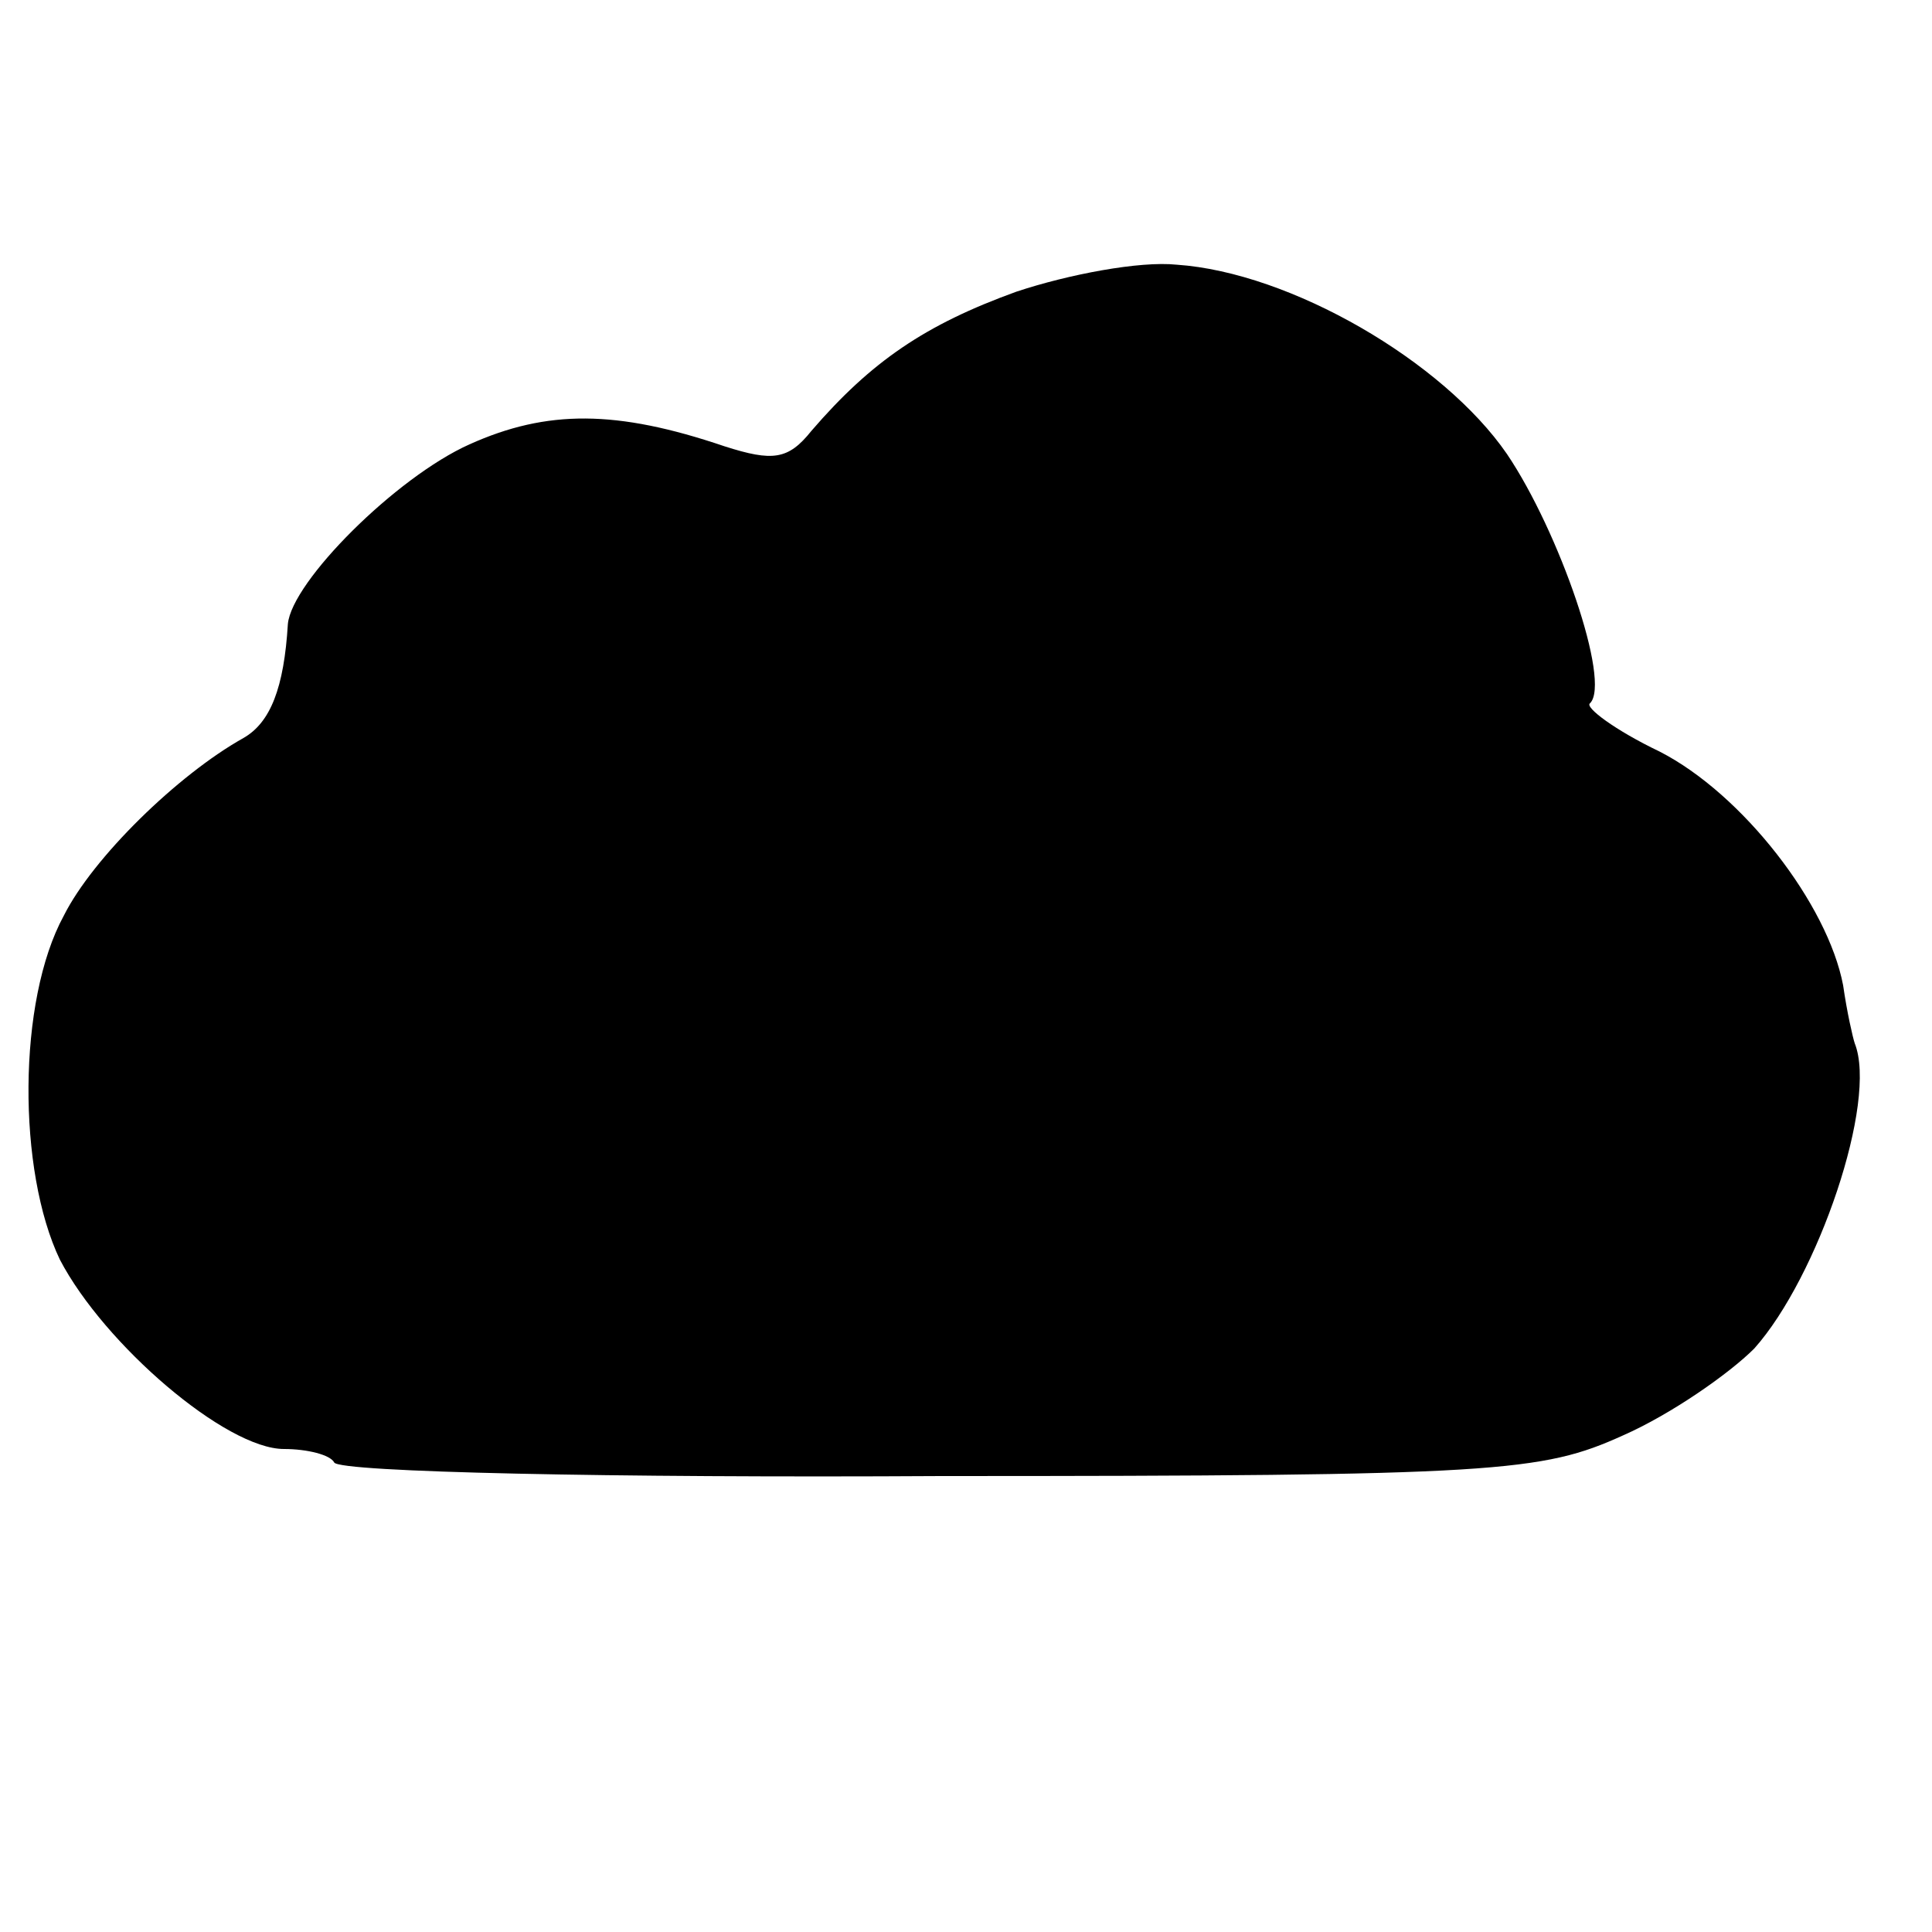 <?xml version="1.0" standalone="no"?>
<!DOCTYPE svg PUBLIC "-//W3C//DTD SVG 20010904//EN"
 "http://www.w3.org/TR/2001/REC-SVG-20010904/DTD/svg10.dtd">
<svg version="1.0" xmlns="http://www.w3.org/2000/svg"
 width="100pt" height="100pt" viewBox="0 0 100 100"
 preserveAspectRatio="xMidYMid meet">
<g transform="translate(0,100) scale(0.1,-0.1)"
fill="#000000" stroke="none">
<path d="M526 849 c-47 -17 -75 -36 -106 -72 -12 -15 -20 -16 -45 -8 -56 19
-92 19 -132 1 -38 -17 -92 -71 -94 -93 -2 -33 -9 -51 -23 -59 -34 -19 -78 -62
-93 -92 -24 -44 -24 -132 -2 -178 23 -44 86 -98 116 -98 12 0 24 -3 26 -7 3
-5 144 -8 314 -7 288 0 311 2 353 21 25 11 55 32 68 45 33 37 64 128 52 158
-1 3 -4 16 -6 30 -8 42 -52 99 -95 121 -23 11 -39 23 -36 25 11 11 -16 89 -43
129 -33 48 -112 94 -171 98 -19 2 -56 -5 -83 -14z"/>
</g>
</svg>
